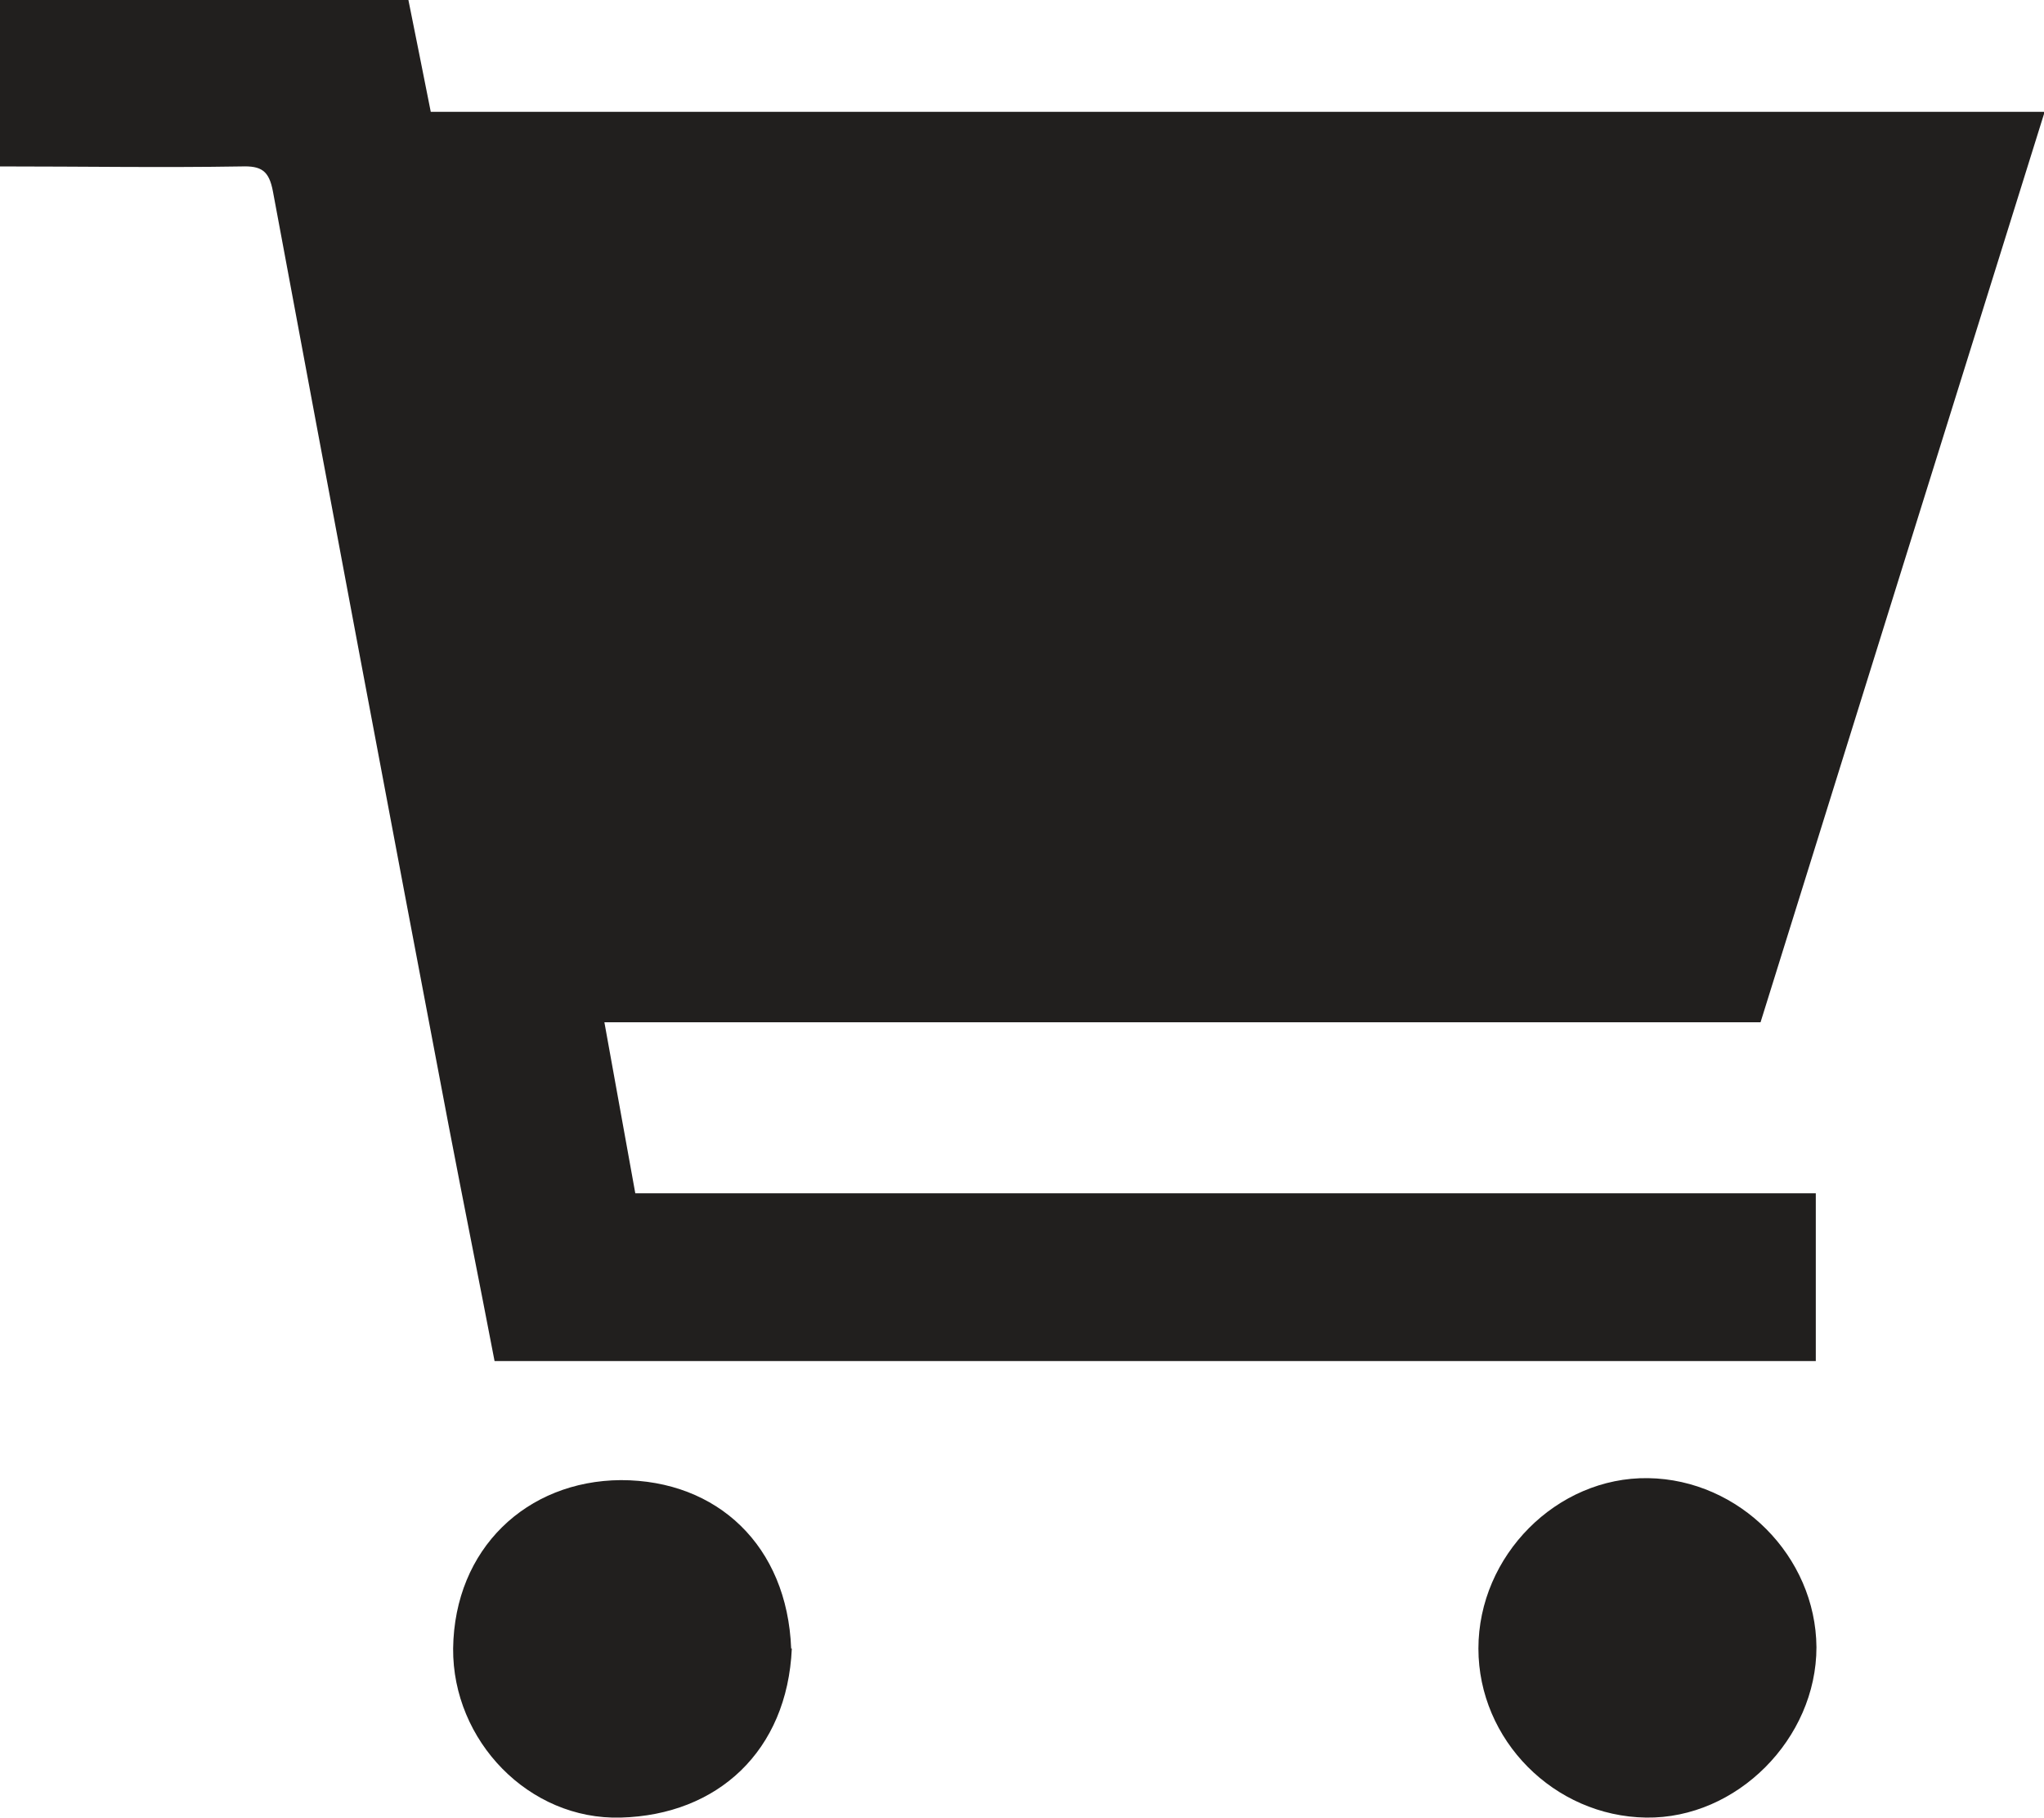 <?xml version="1.0" encoding="UTF-8"?><svg id="_レイヤー_2" xmlns="http://www.w3.org/2000/svg" viewBox="0 0 31.08 27.64"><defs><style>.cls-1{fill:#211f1e;}</style></defs><g id="_トップデザイン"><g id="Gxmh6y"><path class="cls-1" d="M26.76,15.54H9.19c.16.88.31,1.72.47,2.6h17.95v2.55H7.52c-.23-1.2-.47-2.39-.7-3.59-.9-4.73-1.79-9.46-2.67-14.19-.06-.32-.18-.39-.48-.38-1.21.02-2.42,0-3.67,0V0h6.21c.11.54.22,1.1.34,1.7h24.54c-1.45,4.64-2.88,9.22-4.32,13.84Z"/><path class="cls-1" d="M12.04,25.06c-.07,1.56-1.13,2.53-2.6,2.57-1.4.04-2.56-1.17-2.55-2.57.02-1.52,1.12-2.55,2.55-2.56,1.47,0,2.53,1,2.59,2.56Z"/><path class="cls-1" d="M22.48,25.06c0-1.41,1.19-2.61,2.58-2.59,1.39.02,2.55,1.19,2.56,2.57,0,1.39-1.21,2.61-2.59,2.59-1.4-.02-2.55-1.18-2.55-2.57Z"/></g></g></svg>